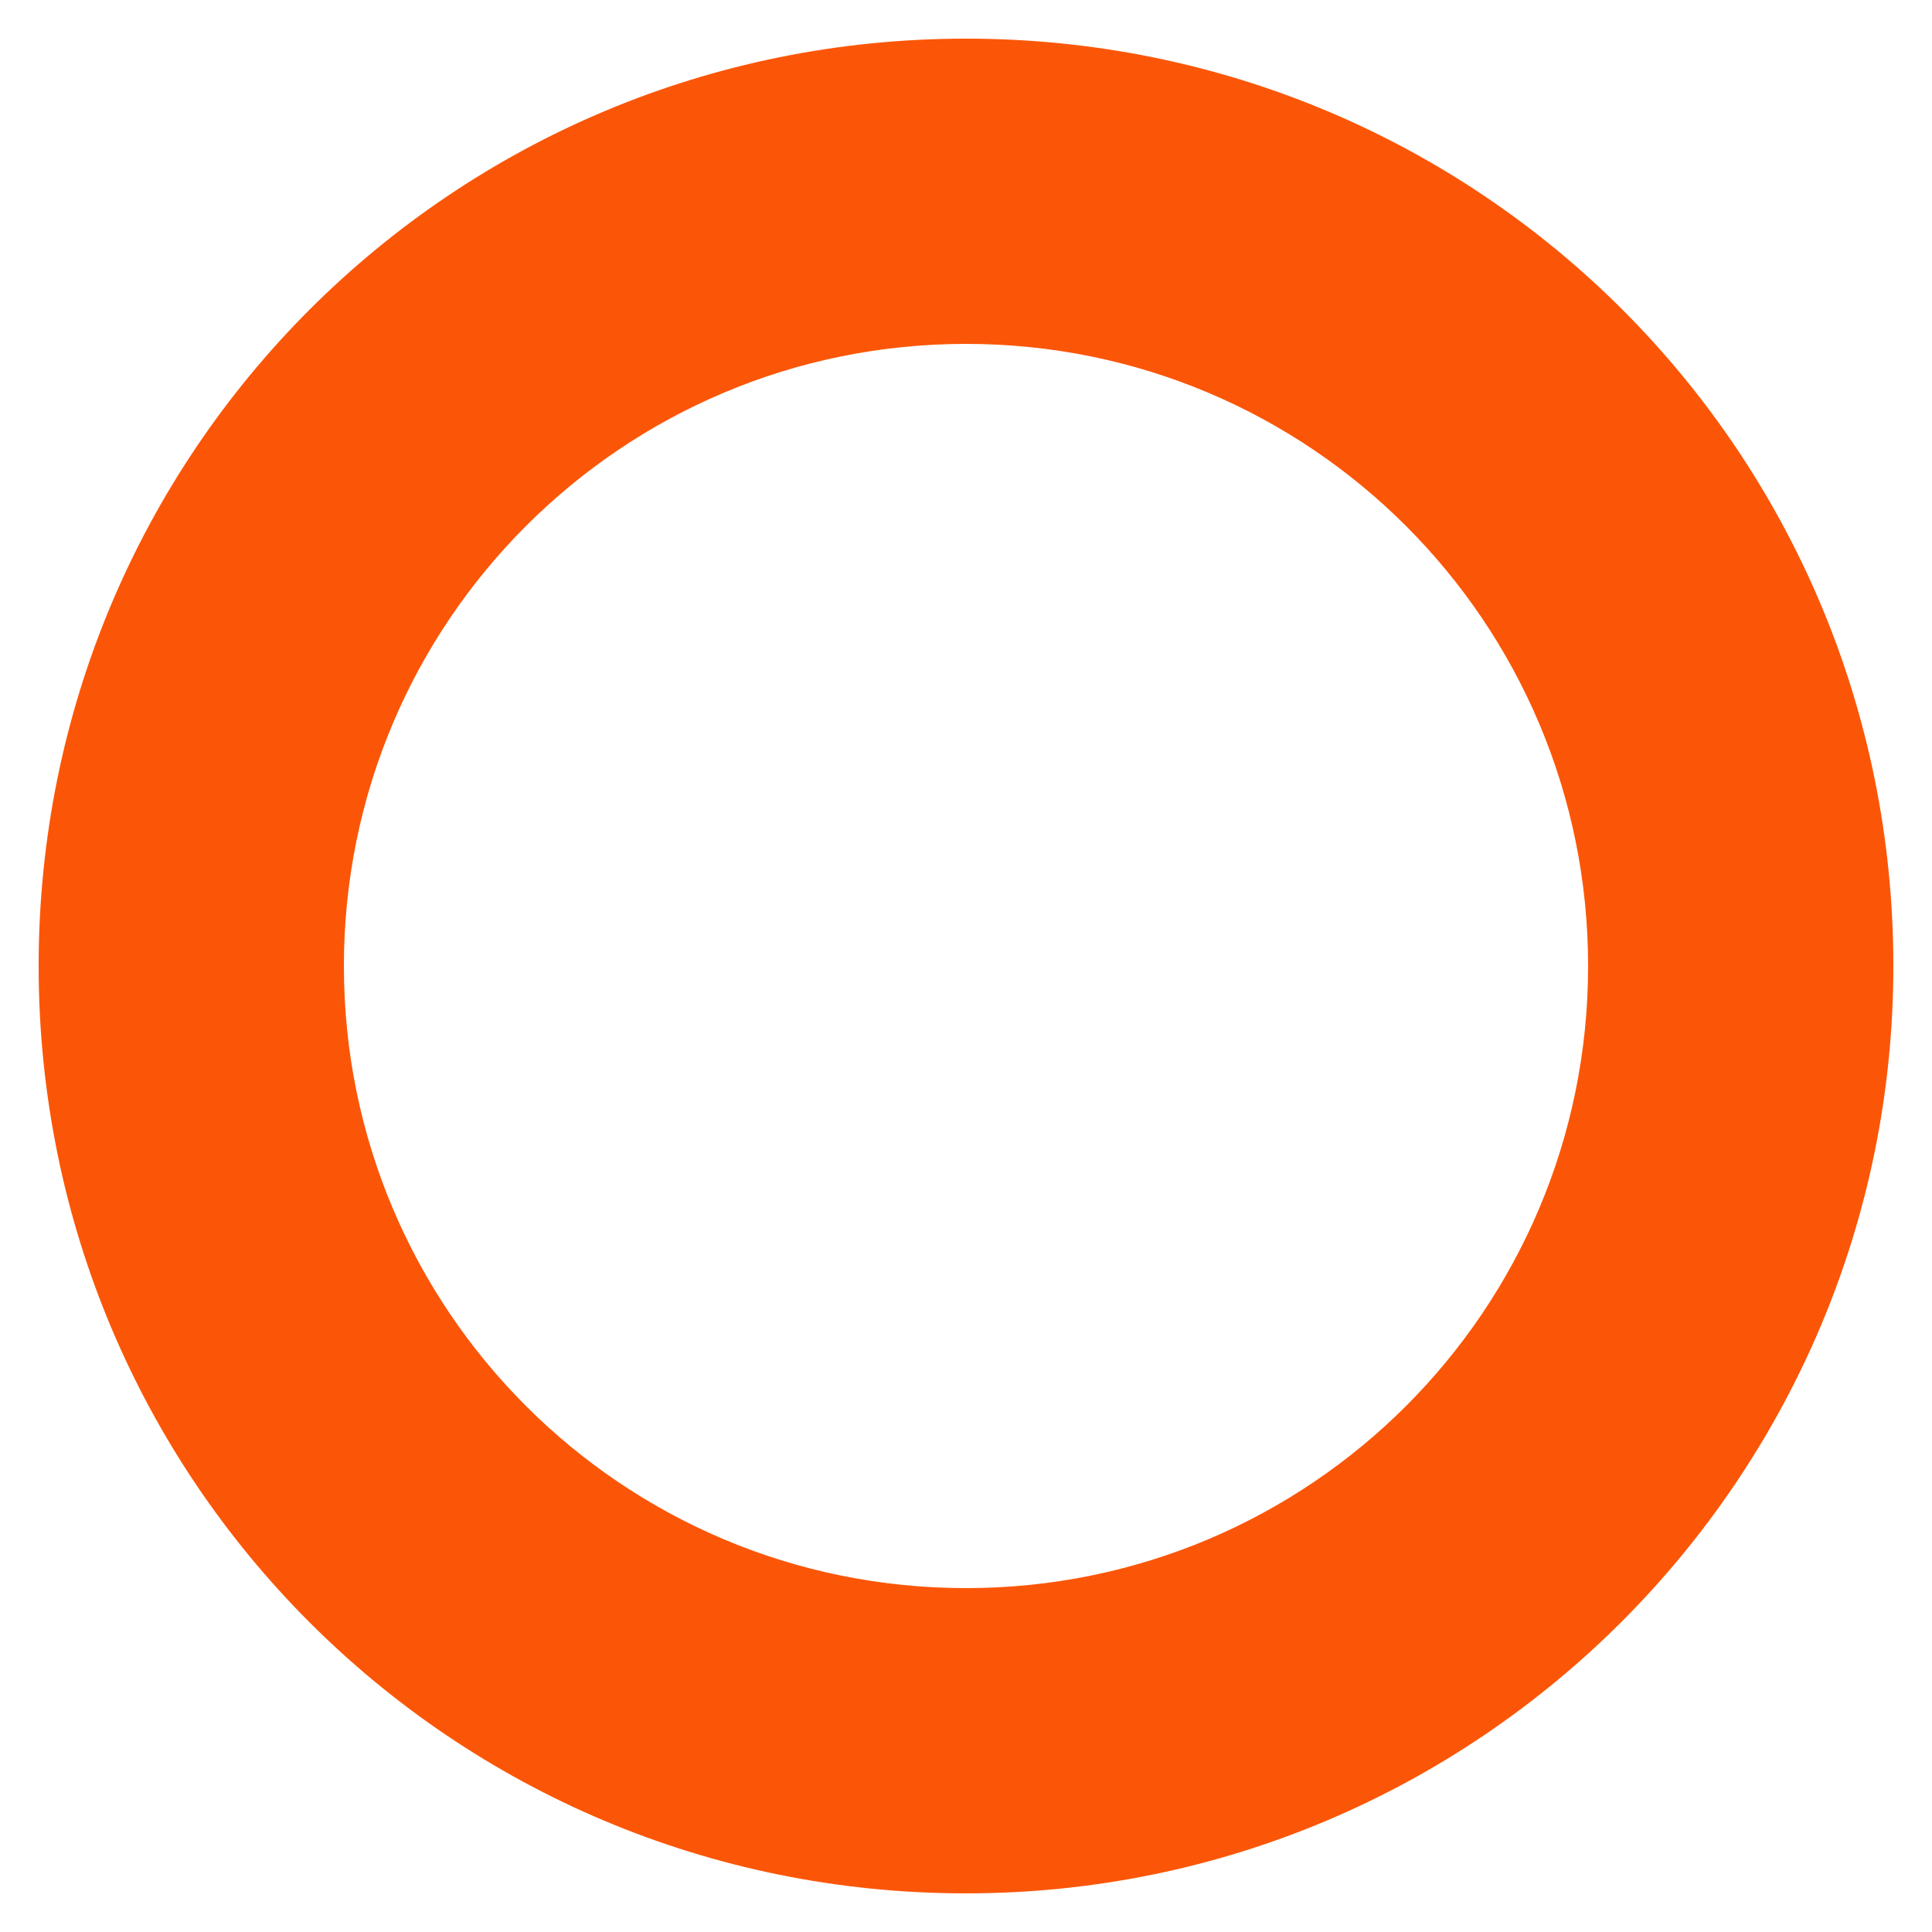 <?xml version="1.0" encoding="utf-8"?>
<!-- Generator: Adobe Illustrator 24.0.0, SVG Export Plug-In . SVG Version: 6.00 Build 0)  -->
<svg version="1.1" id="Layer_1" xmlns="http://www.w3.org/2000/svg" xmlns:xlink="http://www.w3.org/1999/xlink" x="0px" y="0px"
	 viewBox="0 0 50 50" style="enable-background:new 0 0 50 50;" xml:space="preserve">
<style type="text/css">
	.st0{fill:#FB5607;}
</style>
<g id="circularfoto">
	<path class="st0" d="M25,49c13.3,0,24-10.8,24-24C49,11.7,38.3,1,25,1C11.7,1,1,11.7,1,25C1,38.3,11.7,49,25,49z M25,8.9
		c8.9,0,16.1,7.2,16.1,16.1c0,8.9-7.2,16.1-16.1,16.1c-8.9,0-16.1-7.2-16.1-16.1C8.9,16.1,16.1,8.9,25,8.9z"/>
</g>
</svg>

